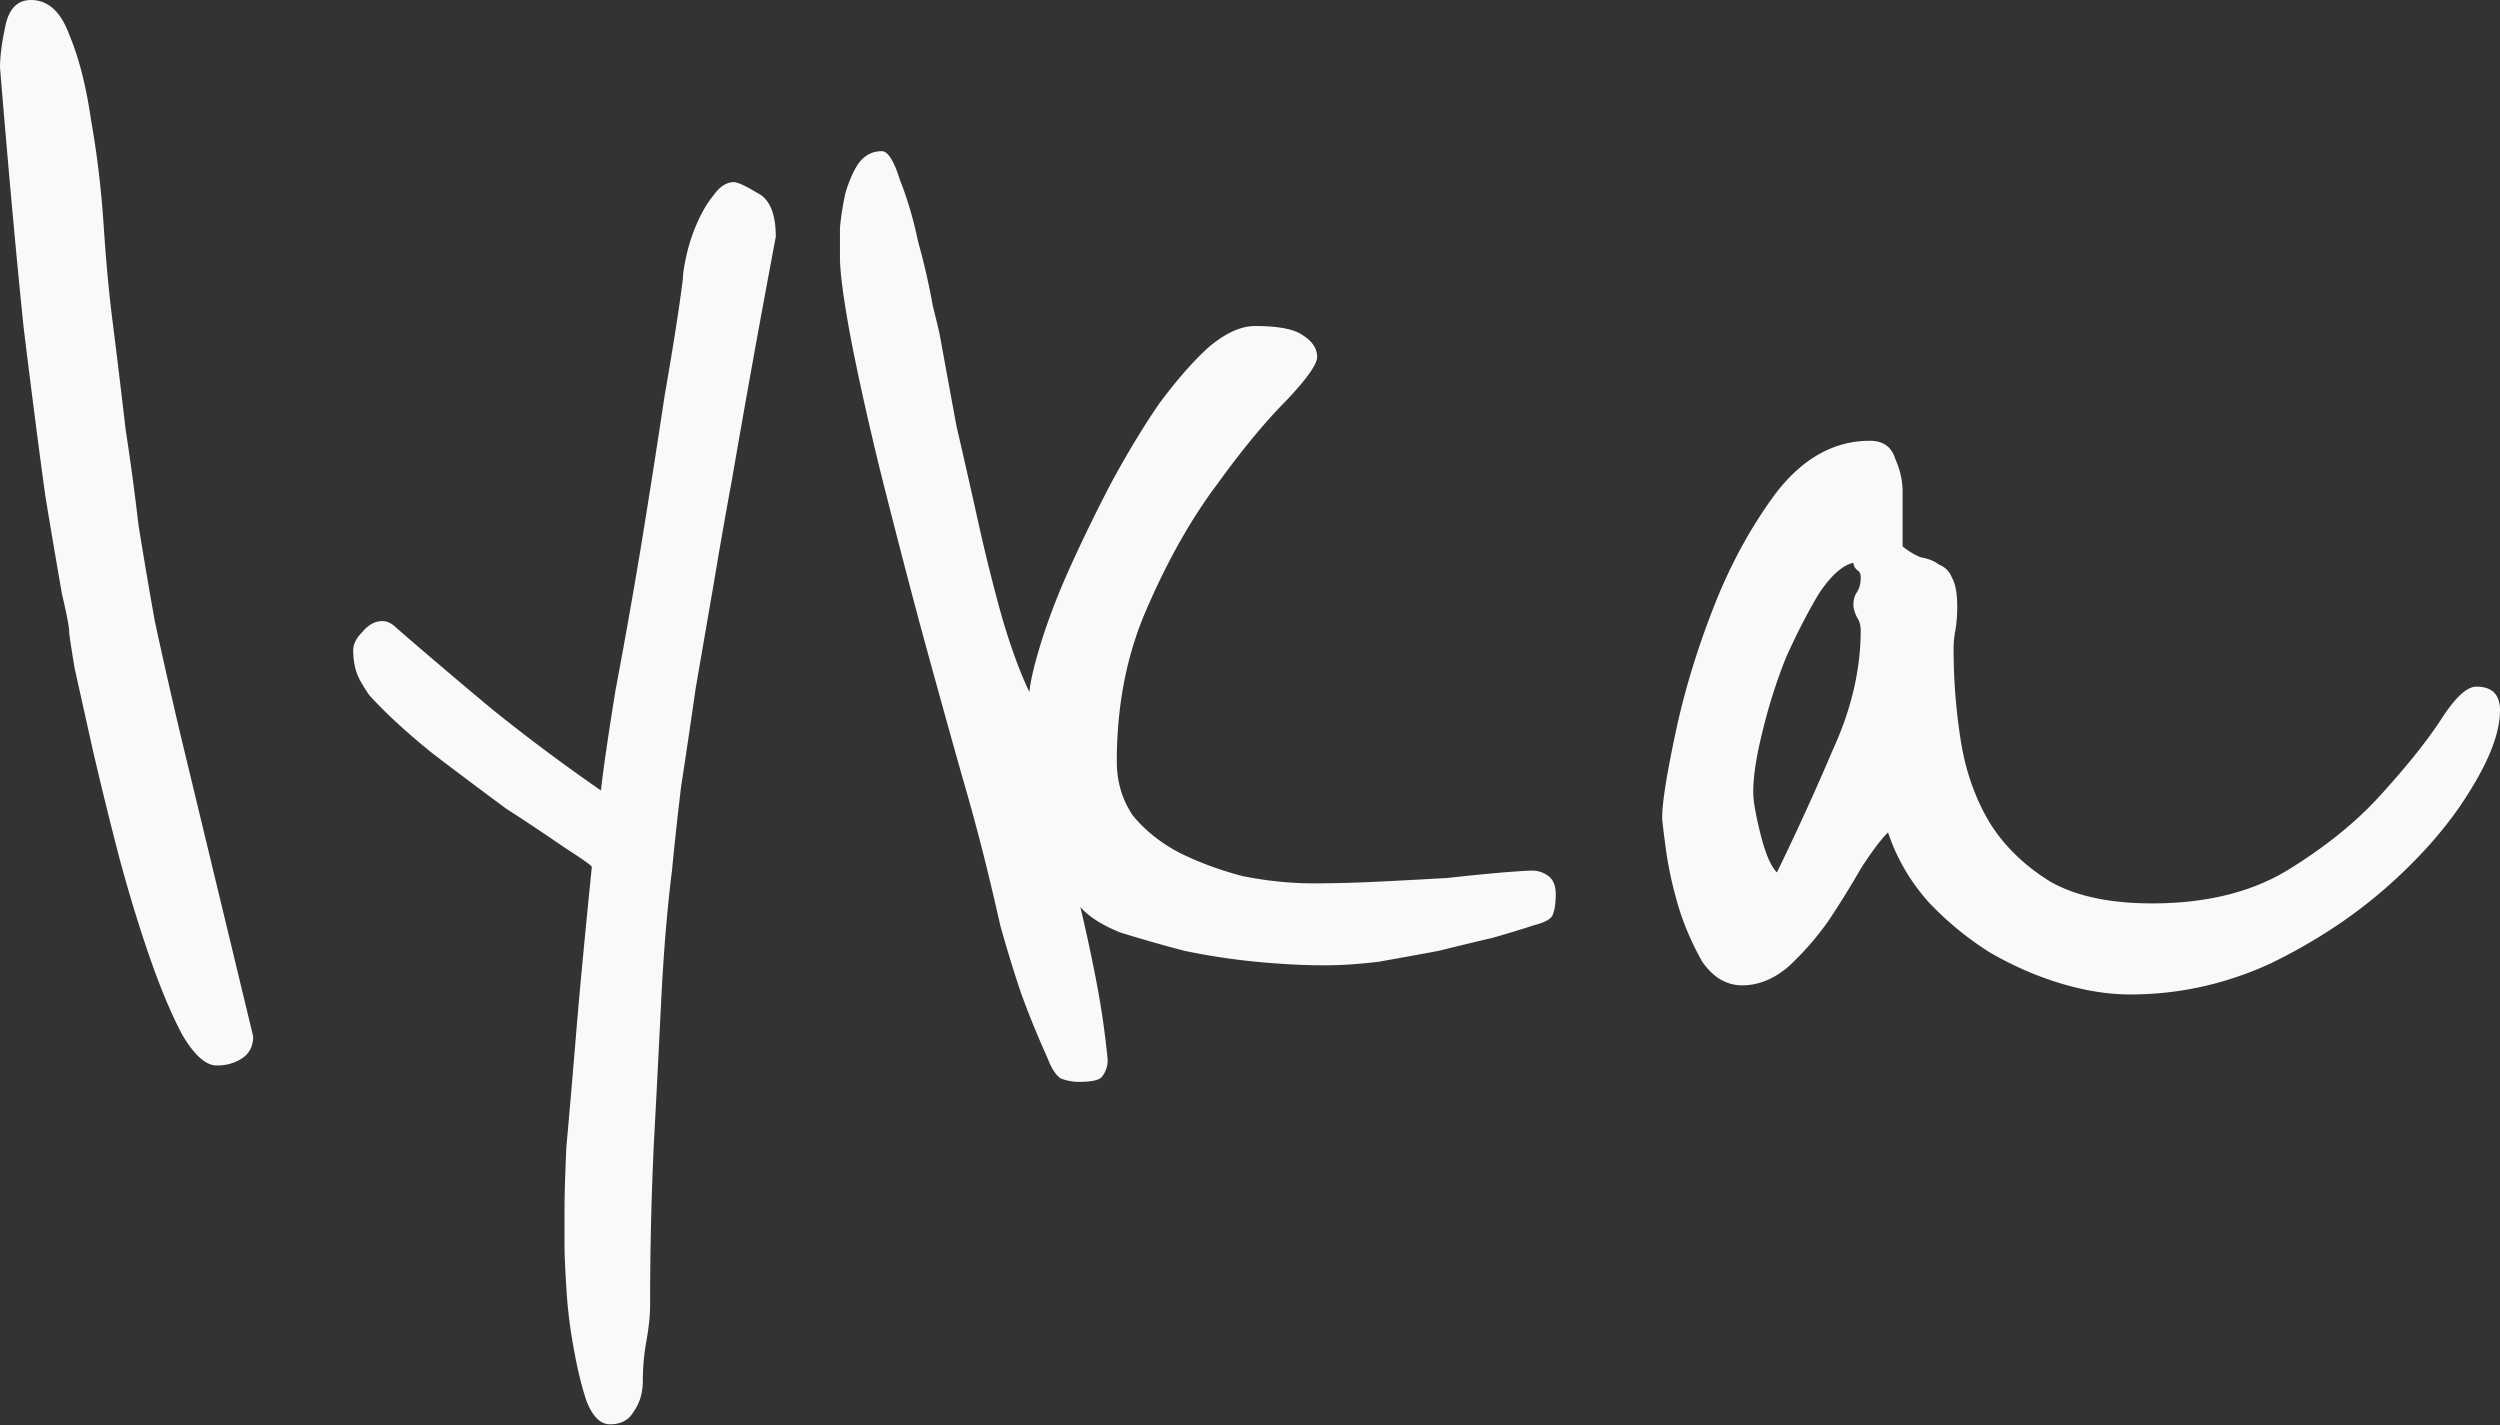 <svg xmlns="http://www.w3.org/2000/svg" width="300" height="171" fill="none"><rect width="100%" height="100%" fill="#333333" stroke="none"/><path fill="#F9F9F9" d="M300 85.24c0 2.622-1.238 5.9-3.715 9.835-2.332 3.788-5.537 7.504-9.617 11.147-4.08 3.642-8.815 6.775-14.207 9.398-5.391 2.477-11.001 3.715-16.829 3.715-2.623 0-5.391-.437-8.305-1.311-2.915-.874-5.756-2.113-8.524-3.716a37.796 37.796 0 0 1-7.432-6.119c-2.185-2.477-3.788-5.246-4.808-8.306-.874.874-1.967 2.332-3.278 4.371a108.406 108.406 0 0 1-3.935 6.339 34.854 34.854 0 0 1-4.808 5.464c-1.748 1.457-3.57 2.185-5.464 2.185-1.894 0-3.497-.947-4.808-2.841a33.017 33.017 0 0 1-2.842-6.557c-.728-2.477-1.238-4.808-1.53-6.994-.291-2.185-.437-3.424-.437-3.715 0-1.749.51-5.027 1.53-9.836 1.02-4.954 2.55-10.054 4.59-15.3 2.04-5.245 4.59-9.907 7.65-13.987 3.205-4.08 6.921-6.12 11.146-6.12 1.603 0 2.623.729 3.06 2.186.583 1.311.875 2.622.875 3.934v6.557c.728.583 1.457 1.02 2.185 1.311.874.146 1.603.437 2.186.874a2.643 2.643 0 0 1 1.53 1.53c.437.729.655 1.894.655 3.497 0 1.02-.072 1.967-.218 2.842a11.097 11.097 0 0 0-.219 2.185c0 3.789.292 7.504.875 11.147.582 3.643 1.748 6.921 3.497 9.835 1.748 2.769 4.152 5.1 7.212 6.994 3.06 1.749 7.14 2.623 12.24 2.623 6.411 0 11.802-1.311 16.173-3.934 4.517-2.768 8.233-5.755 11.147-8.961 3.06-3.351 5.464-6.338 7.213-8.961 1.748-2.769 3.205-4.153 4.371-4.153 1.894 0 2.841.947 2.841 2.841zm-76.715-9.617c0-.583-.146-1.093-.438-1.53-.291-.583-.437-1.093-.437-1.53 0-.583.146-1.093.437-1.53.292-.437.438-1.02.438-1.749 0-.437-.146-.728-.438-.874-.291-.291-.437-.583-.437-.874-1.311.291-2.695 1.53-4.152 3.715-1.312 2.186-2.623 4.736-3.935 7.65a64.174 64.174 0 0 0-2.841 8.961c-.728 2.914-1.093 5.319-1.093 7.213 0 1.02.292 2.695.875 5.027.582 2.331 1.238 3.861 1.967 4.59a321.484 321.484 0 0 0 6.775-14.863c2.186-4.808 3.279-9.544 3.279-14.206zm-36.596 31.691c0 1.166-.145 2.04-.437 2.623-.291.437-1.02.802-2.185 1.093-1.312.437-2.988.947-5.027 1.53-1.895.437-4.007.947-6.339 1.53a685.77 685.77 0 0 1-7.212 1.311c-2.332.292-4.517.437-6.557.437-2.477 0-5.246-.145-8.306-.437a79.861 79.861 0 0 1-8.524-1.311 175.42 175.42 0 0 1-7.649-2.186c-2.186-.874-3.789-1.894-4.809-3.06a204.43 204.43 0 0 1 1.967 9.18c.583 3.06 1.02 6.12 1.312 9.18 0 .728-.219 1.384-.656 1.967-.291.437-1.238.655-2.841.655a5.837 5.837 0 0 1-2.186-.437c-.583-.437-1.093-1.238-1.53-2.404-1.311-2.914-2.404-5.61-3.278-8.087a160.508 160.508 0 0 1-2.404-7.868 323.666 323.666 0 0 0-1.968-8.305 257.135 257.135 0 0 0-2.622-9.617 2152.19 2152.19 0 0 1-5.027-18.141 1225.227 1225.227 0 0 1-4.809-18.578c-1.457-5.974-2.622-11.22-3.497-15.736-.874-4.663-1.311-7.941-1.311-9.836V27.32c.146-1.457.364-2.841.656-4.152.437-1.457.947-2.623 1.53-3.497.728-1.02 1.675-1.53 2.841-1.53.728 0 1.457 1.165 2.186 3.497.874 2.185 1.602 4.662 2.185 7.43a81.401 81.401 0 0 1 1.749 7.65c.583 2.332.874 3.57.874 3.716.583 3.206 1.238 6.776 1.967 10.71.874 3.788 1.749 7.65 2.623 11.584a215.46 215.46 0 0 0 2.841 11.365c1.02 3.497 2.113 6.484 3.279 8.96.145-1.456.655-3.569 1.529-6.337.875-2.769 2.04-5.756 3.497-8.962a202.349 202.349 0 0 1 4.809-9.835c1.894-3.497 3.788-6.63 5.682-9.398 2.04-2.769 4.007-5.027 5.902-6.776 2.04-1.748 3.934-2.622 5.682-2.622 2.769 0 4.663.364 5.683 1.093 1.166.728 1.748 1.602 1.748 2.622 0 .874-1.238 2.623-3.715 5.246-2.477 2.477-5.246 5.828-8.305 10.054-3.06 4.08-5.829 8.96-8.306 14.643-2.477 5.537-3.715 11.73-3.715 18.578 0 2.477.655 4.663 1.967 6.557 1.457 1.749 3.278 3.206 5.464 4.371 2.331 1.166 4.881 2.113 7.649 2.842 2.915.583 5.756.874 8.524.874 2.477 0 5.173-.073 8.087-.219 2.914-.145 5.61-.291 8.087-.437a245.34 245.34 0 0 1 6.557-.655c1.894-.146 3.06-.219 3.497-.219.728 0 1.384.219 1.967.656.583.437.874 1.165.874 2.185zM93.095 28.413a1847.098 1847.098 0 0 0-5.246 29.069 705.434 705.434 0 0 0-2.185 12.458l-2.186 12.677a1134.95 1134.95 0 0 1-1.748 11.802 415.553 415.553 0 0 0-1.093 10.054c-.583 4.663-1.02 9.981-1.312 15.955-.291 5.974-.582 11.657-.874 17.048a409.291 409.291 0 0 0-.437 19.015c0 1.311-.146 2.769-.437 4.371a26.837 26.837 0 0 0-.437 4.809c0 1.457-.365 2.695-1.093 3.715-.583 1.02-1.53 1.53-2.841 1.53-1.166 0-2.113-.947-2.842-2.841-.583-1.749-1.093-3.861-1.53-6.338a57.42 57.42 0 0 1-.874-7.213c-.146-2.331-.218-4.007-.218-5.027v-4.371c0-1.603.072-4.08.218-7.431a1770.2 1770.2 0 0 0 1.093-12.677c.437-5.391 1.093-12.385 1.967-20.982 0-.146-1.02-.874-3.06-2.186a307.918 307.918 0 0 0-7.212-4.808 680.897 680.897 0 0 1-8.743-6.557c-2.914-2.331-5.391-4.59-7.431-6.775-.292-.292-.729-.947-1.312-1.967-.582-1.02-.874-2.259-.874-3.716 0-.729.364-1.457 1.093-2.186.728-.874 1.53-1.311 2.404-1.311.583 0 1.166.291 1.749.874a732.376 732.376 0 0 0 11.584 9.836 226.906 226.906 0 0 0 12.895 9.616c.291-2.622.874-6.63 1.748-12.02a806.083 806.083 0 0 0 3.06-17.267c1.02-6.266 1.967-12.313 2.841-18.14 1.02-5.83 1.749-10.492 2.186-13.989 0-.583.146-1.53.437-2.841a20.784 20.784 0 0 1 1.312-3.934c.582-1.312 1.238-2.405 1.967-3.279.728-1.02 1.53-1.53 2.404-1.53.437 0 1.384.437 2.841 1.312 1.457.728 2.186 2.477 2.186 5.245zM30.38 124.362c0 1.166-.437 2.04-1.311 2.623-.874.583-1.894.874-3.06.874-1.311 0-2.696-1.238-4.153-3.715-1.311-2.477-2.622-5.61-3.934-9.398-1.311-3.789-2.55-7.869-3.715-12.24a501.22 501.22 0 0 1-3.06-12.458L8.96 80.213c-.437-2.623-.656-4.08-.656-4.372 0-.582-.291-2.112-.874-4.59a1366.7 1366.7 0 0 1-1.967-11.583C4.735 54.422 3.86 47.647 2.84 39.341 1.967 30.891 1.02 20.472 0 8.087 0 6.775.219 5.1.656 3.06 1.093 1.02 2.113 0 3.716 0c2.04 0 3.57 1.384 4.59 4.153 1.165 2.768 2.04 6.192 2.622 10.272.729 4.08 1.239 8.378 1.53 12.895.291 4.372.656 8.233 1.093 11.584a1347.51 1347.51 0 0 1 1.53 12.677 303.611 303.611 0 0 1 1.53 11.365 651.61 651.61 0 0 0 1.967 11.584c.874 4.08 1.894 8.597 3.06 13.55l8.742 36.282z"/></svg>